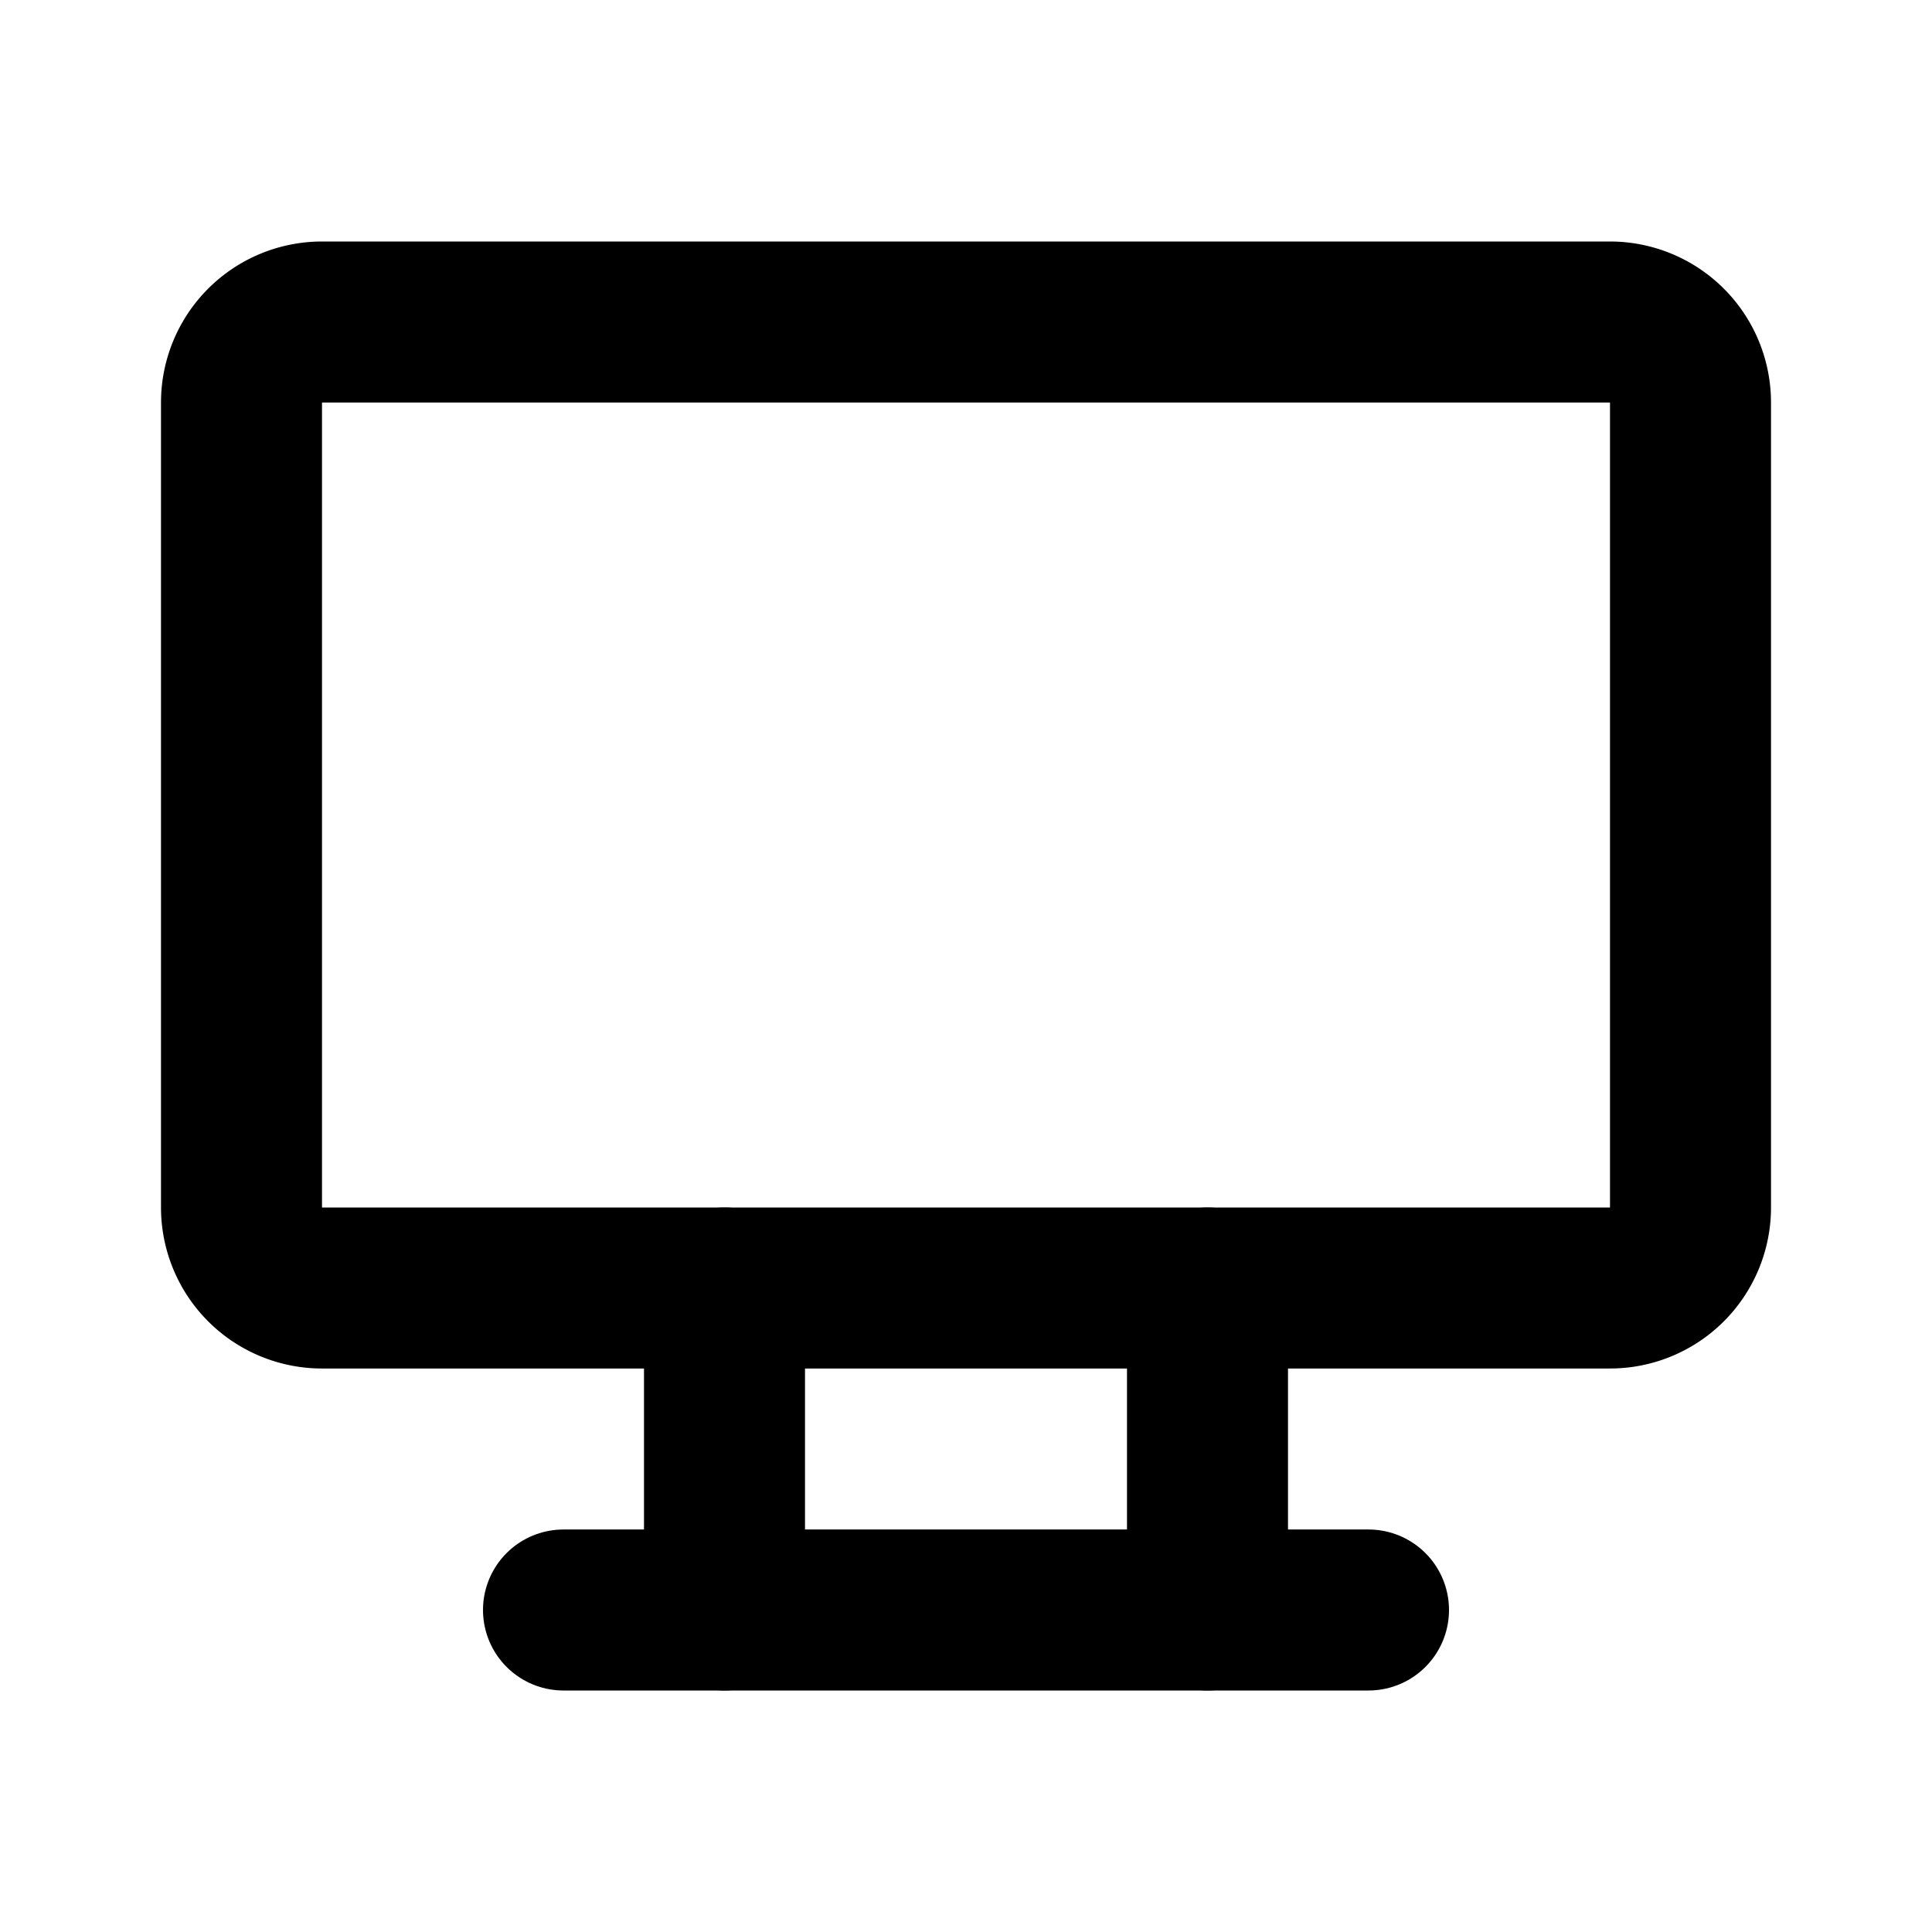 <?xml version="1.0" encoding="UTF-8"?>
<svg xmlns="http://www.w3.org/2000/svg" width="24" height="24" viewBox="0 0 24 24" fill="none" stroke="currentColor" stroke-width="2" stroke-linecap="round" stroke-linejoin="round" class="icon icon-tabler icons-tabler-outline icon-tabler-device-desktop">
  <path stroke="none" d="M0 0h24v24H0z" fill="none"></path>
  <path d="M3 5a1 1 0 0 1 1 -1h16a1 1 0 0 1 1 1v10a1 1 0 0 1 -1 1h-16a1 1 0 0 1 -1 -1v-10z"></path>
  <path d="M7 20h10"></path>
  <path d="M9 16v4"></path>
  <path d="M15 16v4"></path>
</svg>
